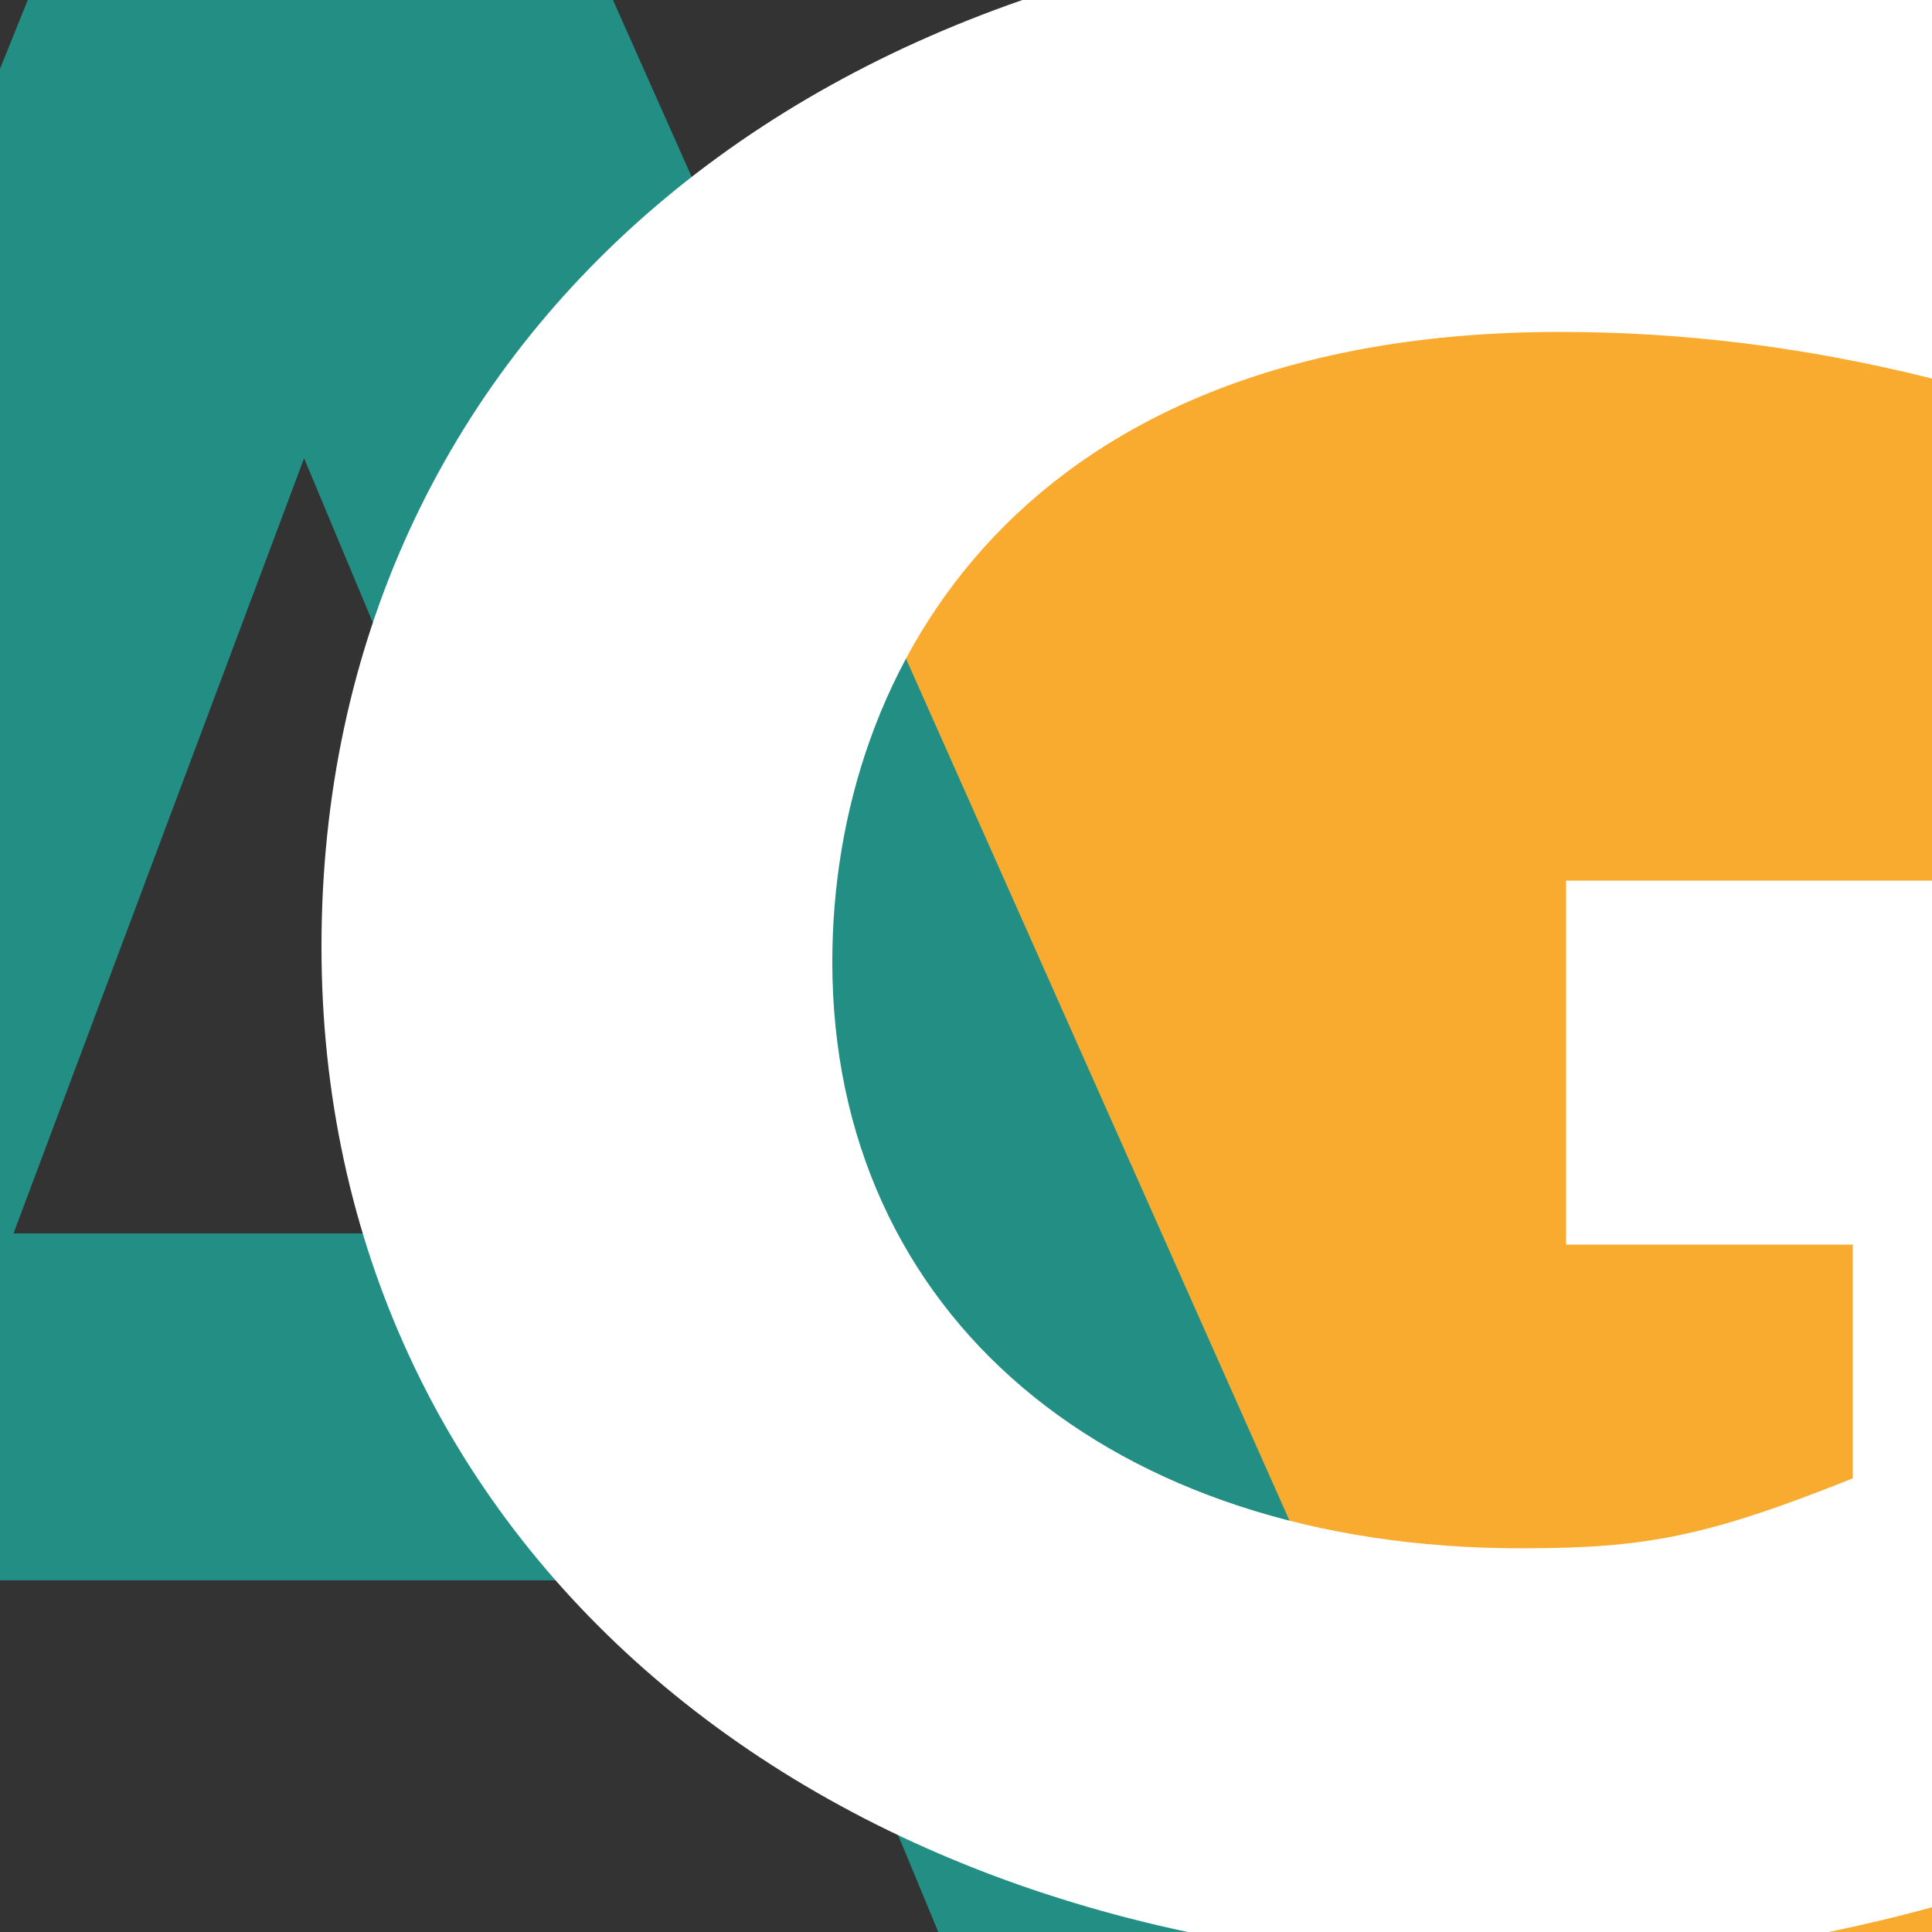 <svg xmlns="http://www.w3.org/2000/svg" version="1.1" xmlns:xlink="http://www.w3.org/1999/xlink" xmlns:svgjs="http://svgjs.com/svgjs" width="500" height="500"><rect width="100%" height="100%" fill="#333333" stroke="none"/><svg version="1.1" xmlns="http://www.w3.org/2000/svg" xmlns:xlink="http://www.w3.org/1999/xlink" x="0px" y="0px" viewBox="0 0 500 500" style="enable-background:new 0 0 500 500;" xml:space="preserve">
<style type="text/css">
	.st0{fill:#F8AB2E;}
	.st1{fill:#238F84;}
	.st2{fill:#FFFFFF;}
</style>
<g id="SvgjsG1001">
</g>
<g id="SvgjsG1000">
	<g>
		<g>
			<g>
				<g>
					<g>
						<g>
							<g>
								<g>
									<g>
										<g>
											<path class="st0" d="M84.5,253.3c0,0,7.3,212.8,303.6,259.2c149.9,0,311.9,0,435.4,0V301.6c0,0,129.8,0,222.6,0
												c0-55.6-1-100.1-1-100.1s-185.5,1-225,1c0-19,0-33.2,0-107.4h225c0-18.1,0-100.1,0-100.1s-337.3,0-656.1,0
												C63,10.2,84.5,253.3,84.5,253.3"></path>
										</g>
									</g>
									<g>
										<g>
											<path class="st1" d="M162.6,319.2H3.5l75.2-200.6L162.6,319.2z M157.3-3H8.4l-207.5,514.5h135.7L-24.8,409h229.9
												l42.5,102.5h138.6L157.3-3z"></path>
										</g>
									</g>
									<g>
										<g>
											<path class="st2" d="M596.1,133.7c-65.9-32.2-128.9-47.8-192.3-47.8c-139.6,0-188.4,86.9-188.4,163
												c0,91.3,71.8,151.8,178.2,151.8c32.2,0,47.8-2.9,85.9-18.1v-60.5h-74.2v-94.2h203.6v210.9
												c-38.6,39.5-133.8,69.8-216.7,69.8c-182.1,0-309-110.3-309-263.6c0-157.2,127.4-265.6,311-265.6
												c77.1,0,151.8,17.1,203.6,42.5v112.3h-1.5V133.7z"></path>
										</g>
									</g>
									<g>
										<g>
											<polygon class="st2" points="1037.4,80 809.9,80 809.9,195.2 1037.4,195.2 1037.4,289.4 809.9,289.4 809.9,513.5 
												680.1,513.5 679.1,-14.2 1037.4,-14.2 											"></polygon>
										</g>
									</g>
								</g>
							</g>
						</g>
					</g>
				</g>
			</g>
		</g>
	</g>
</g>
</svg><style>@media (prefers-color-scheme: light) { :root { filter: none; } }
</style></svg>